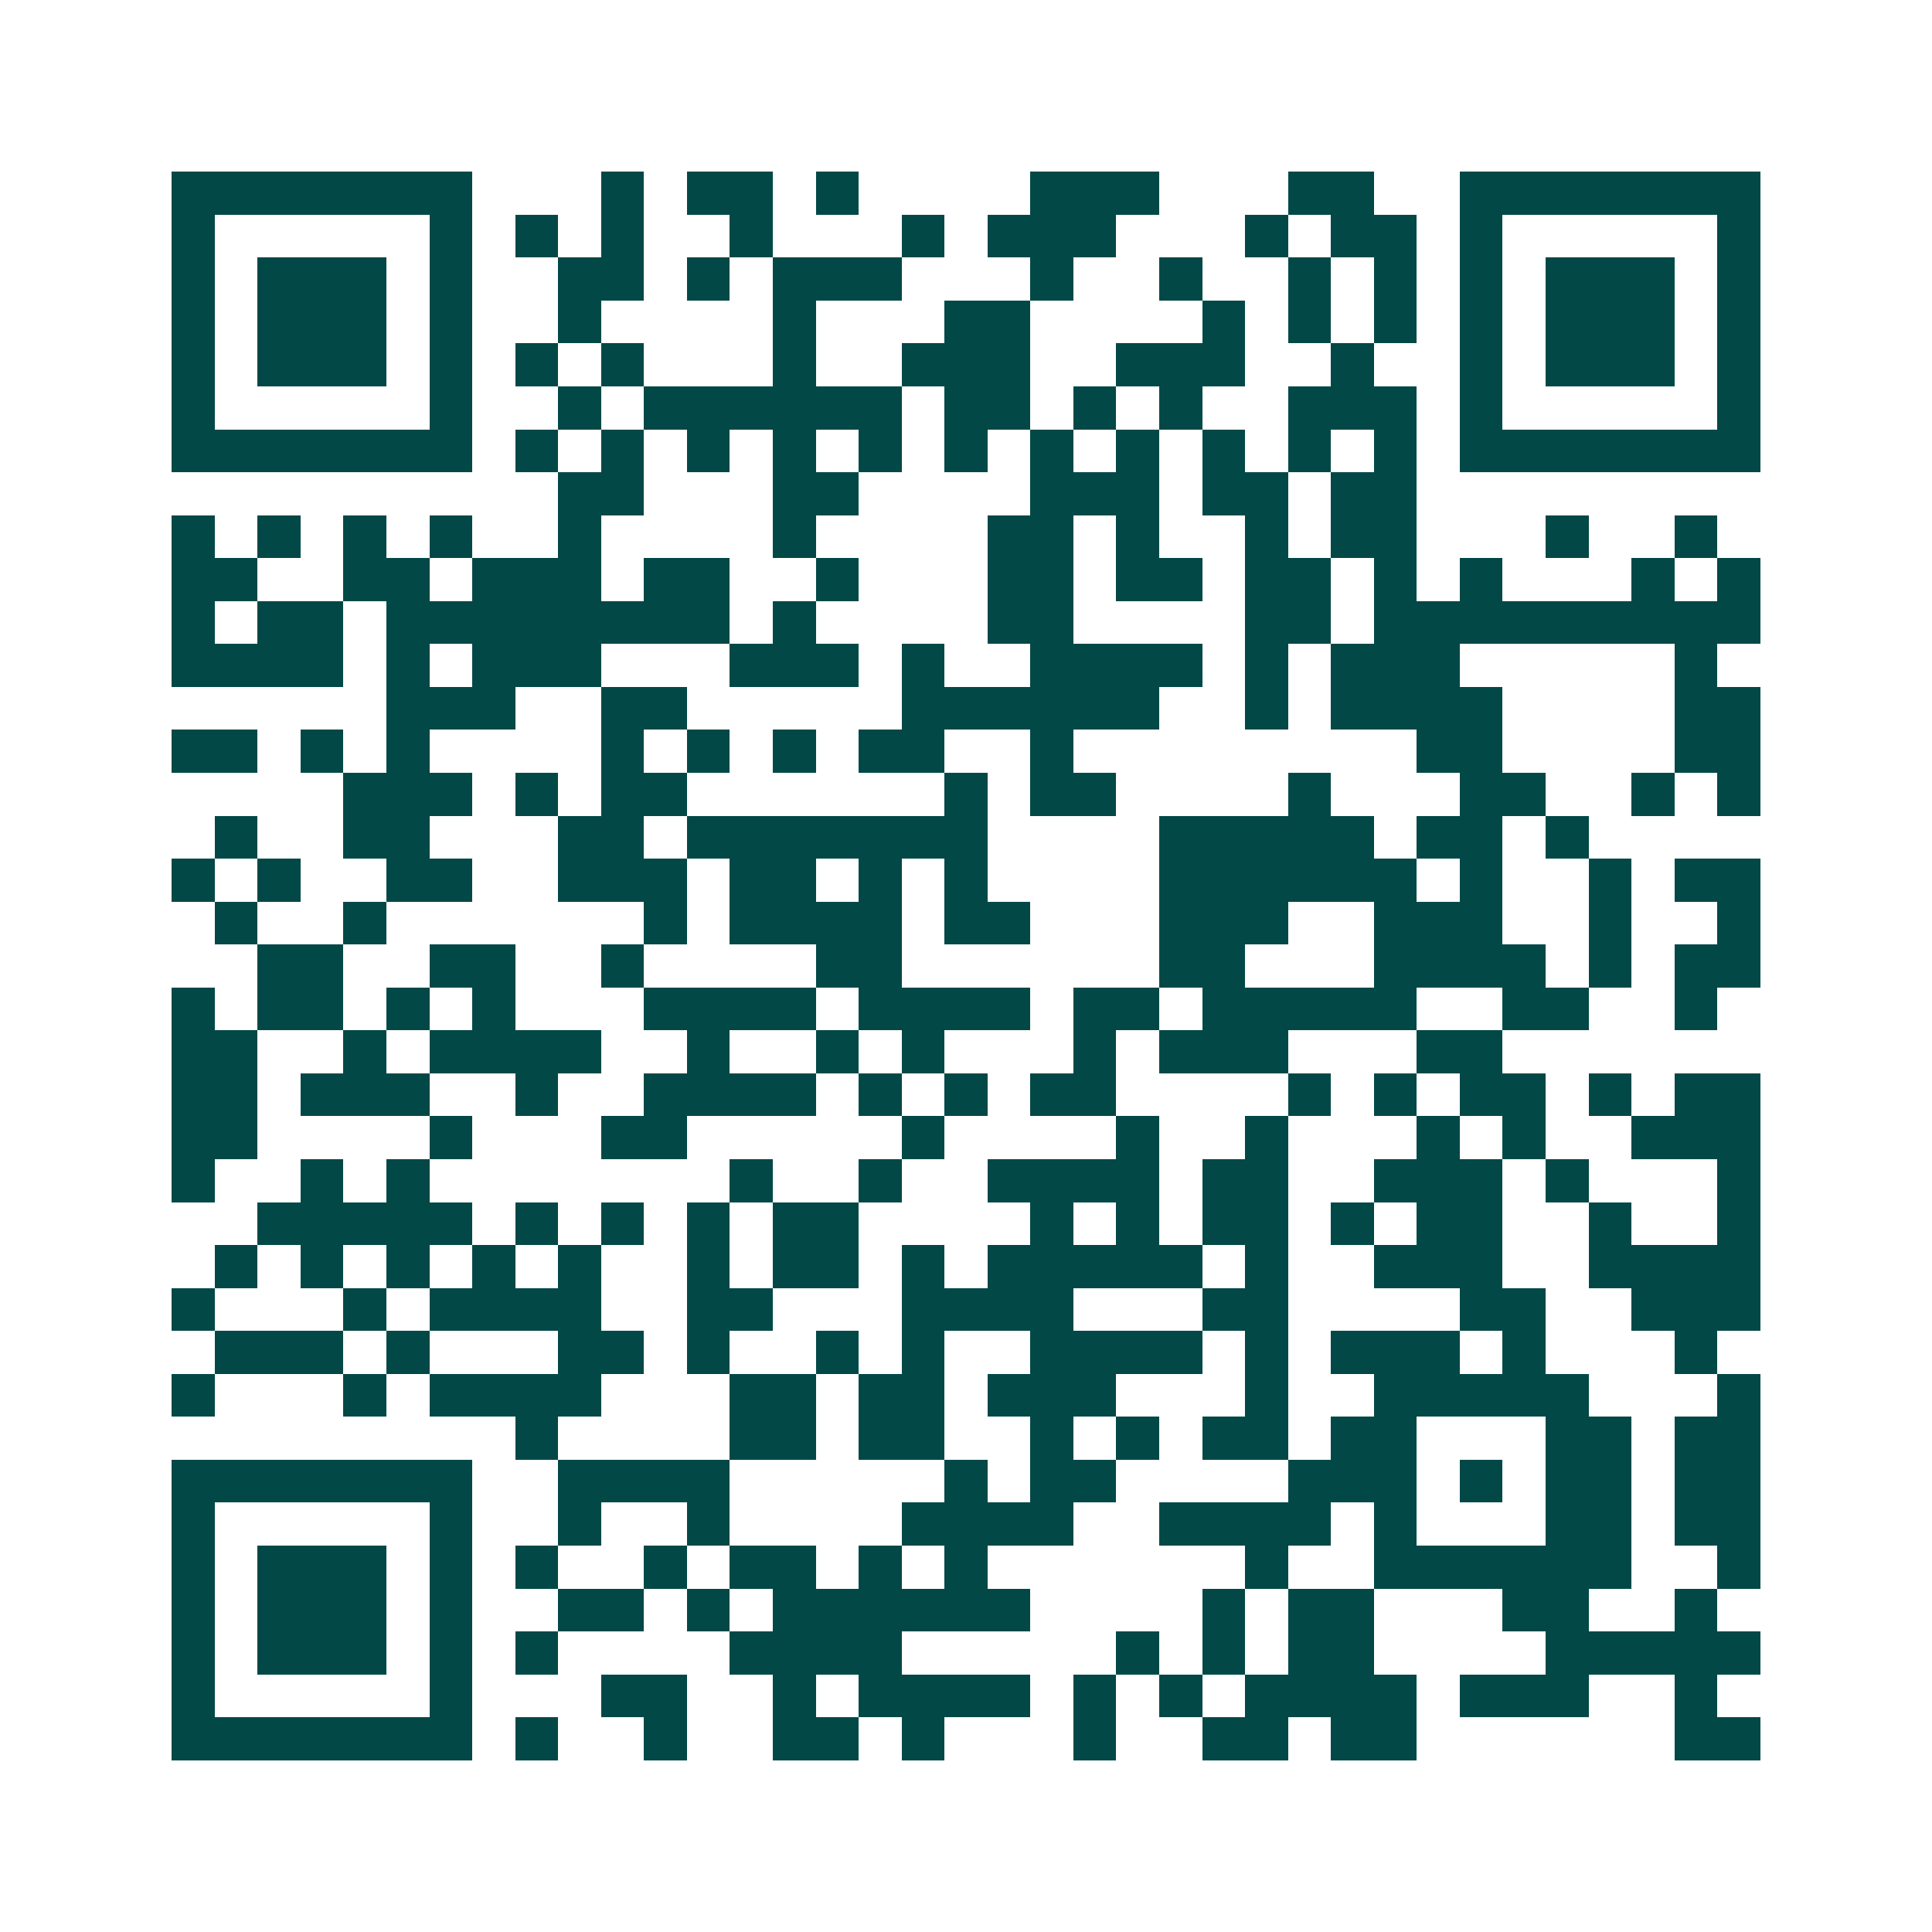 <svg xmlns="http://www.w3.org/2000/svg" width="200" height="200" viewBox="0 0 45 45" shape-rendering="crispEdges"><path fill="#ffffff" d="M0 0h45v45H0z"/><path stroke="#014847" d="M4 4.5h7m3 0h1m1 0h2m1 0h1m4 0h3m3 0h2m2 0h7M4 5.5h1m5 0h1m1 0h1m1 0h1m2 0h1m3 0h1m1 0h3m3 0h1m1 0h2m1 0h1m5 0h1M4 6.5h1m1 0h3m1 0h1m2 0h2m1 0h1m1 0h3m3 0h1m2 0h1m2 0h1m1 0h1m1 0h1m1 0h3m1 0h1M4 7.5h1m1 0h3m1 0h1m2 0h1m4 0h1m3 0h2m4 0h1m1 0h1m1 0h1m1 0h1m1 0h3m1 0h1M4 8.5h1m1 0h3m1 0h1m1 0h1m1 0h1m3 0h1m2 0h3m2 0h3m2 0h1m2 0h1m1 0h3m1 0h1M4 9.5h1m5 0h1m2 0h1m1 0h6m1 0h2m1 0h1m1 0h1m2 0h3m1 0h1m5 0h1M4 10.5h7m1 0h1m1 0h1m1 0h1m1 0h1m1 0h1m1 0h1m1 0h1m1 0h1m1 0h1m1 0h1m1 0h1m1 0h7M13 11.5h2m3 0h2m4 0h3m1 0h2m1 0h2M4 12.5h1m1 0h1m1 0h1m1 0h1m2 0h1m4 0h1m4 0h2m1 0h1m2 0h1m1 0h2m3 0h1m2 0h1M4 13.5h2m2 0h2m1 0h3m1 0h2m2 0h1m3 0h2m1 0h2m1 0h2m1 0h1m1 0h1m3 0h1m1 0h1M4 14.5h1m1 0h2m1 0h8m1 0h1m4 0h2m4 0h2m1 0h9M4 15.5h4m1 0h1m1 0h3m3 0h3m1 0h1m2 0h4m1 0h1m1 0h3m5 0h1M9 16.5h3m2 0h2m5 0h6m2 0h1m1 0h4m4 0h2M4 17.5h2m1 0h1m1 0h1m4 0h1m1 0h1m1 0h1m1 0h2m2 0h1m8 0h2m4 0h2M8 18.5h3m1 0h1m1 0h2m6 0h1m1 0h2m4 0h1m3 0h2m2 0h1m1 0h1M5 19.5h1m2 0h2m3 0h2m1 0h7m4 0h5m1 0h2m1 0h1M4 20.5h1m1 0h1m2 0h2m2 0h3m1 0h2m1 0h1m1 0h1m4 0h6m1 0h1m2 0h1m1 0h2M5 21.5h1m2 0h1m6 0h1m1 0h4m1 0h2m3 0h3m2 0h3m2 0h1m2 0h1M6 22.5h2m2 0h2m2 0h1m4 0h2m6 0h2m3 0h4m1 0h1m1 0h2M4 23.5h1m1 0h2m1 0h1m1 0h1m3 0h4m1 0h4m1 0h2m1 0h5m2 0h2m2 0h1M4 24.5h2m2 0h1m1 0h4m2 0h1m2 0h1m1 0h1m3 0h1m1 0h3m3 0h2M4 25.5h2m1 0h3m2 0h1m2 0h4m1 0h1m1 0h1m1 0h2m4 0h1m1 0h1m1 0h2m1 0h1m1 0h2M4 26.5h2m4 0h1m3 0h2m5 0h1m4 0h1m2 0h1m3 0h1m1 0h1m2 0h3M4 27.5h1m2 0h1m1 0h1m7 0h1m2 0h1m2 0h4m1 0h2m2 0h3m1 0h1m3 0h1M6 28.5h5m1 0h1m1 0h1m1 0h1m1 0h2m4 0h1m1 0h1m1 0h2m1 0h1m1 0h2m2 0h1m2 0h1M5 29.5h1m1 0h1m1 0h1m1 0h1m1 0h1m2 0h1m1 0h2m1 0h1m1 0h5m1 0h1m2 0h3m2 0h4M4 30.5h1m3 0h1m1 0h4m2 0h2m3 0h4m3 0h2m4 0h2m2 0h3M5 31.5h3m1 0h1m3 0h2m1 0h1m2 0h1m1 0h1m2 0h4m1 0h1m1 0h3m1 0h1m3 0h1M4 32.5h1m3 0h1m1 0h4m3 0h2m1 0h2m1 0h3m3 0h1m2 0h5m3 0h1M12 33.5h1m4 0h2m1 0h2m2 0h1m1 0h1m1 0h2m1 0h2m3 0h2m1 0h2M4 34.5h7m2 0h4m5 0h1m1 0h2m4 0h3m1 0h1m1 0h2m1 0h2M4 35.5h1m5 0h1m2 0h1m2 0h1m4 0h4m2 0h4m1 0h1m3 0h2m1 0h2M4 36.5h1m1 0h3m1 0h1m1 0h1m2 0h1m1 0h2m1 0h1m1 0h1m6 0h1m2 0h6m2 0h1M4 37.5h1m1 0h3m1 0h1m2 0h2m1 0h1m1 0h6m4 0h1m1 0h2m3 0h2m2 0h1M4 38.5h1m1 0h3m1 0h1m1 0h1m4 0h4m5 0h1m1 0h1m1 0h2m4 0h5M4 39.5h1m5 0h1m3 0h2m2 0h1m1 0h4m1 0h1m1 0h1m1 0h4m1 0h3m2 0h1M4 40.5h7m1 0h1m2 0h1m2 0h2m1 0h1m3 0h1m2 0h2m1 0h2m6 0h2"/></svg>

